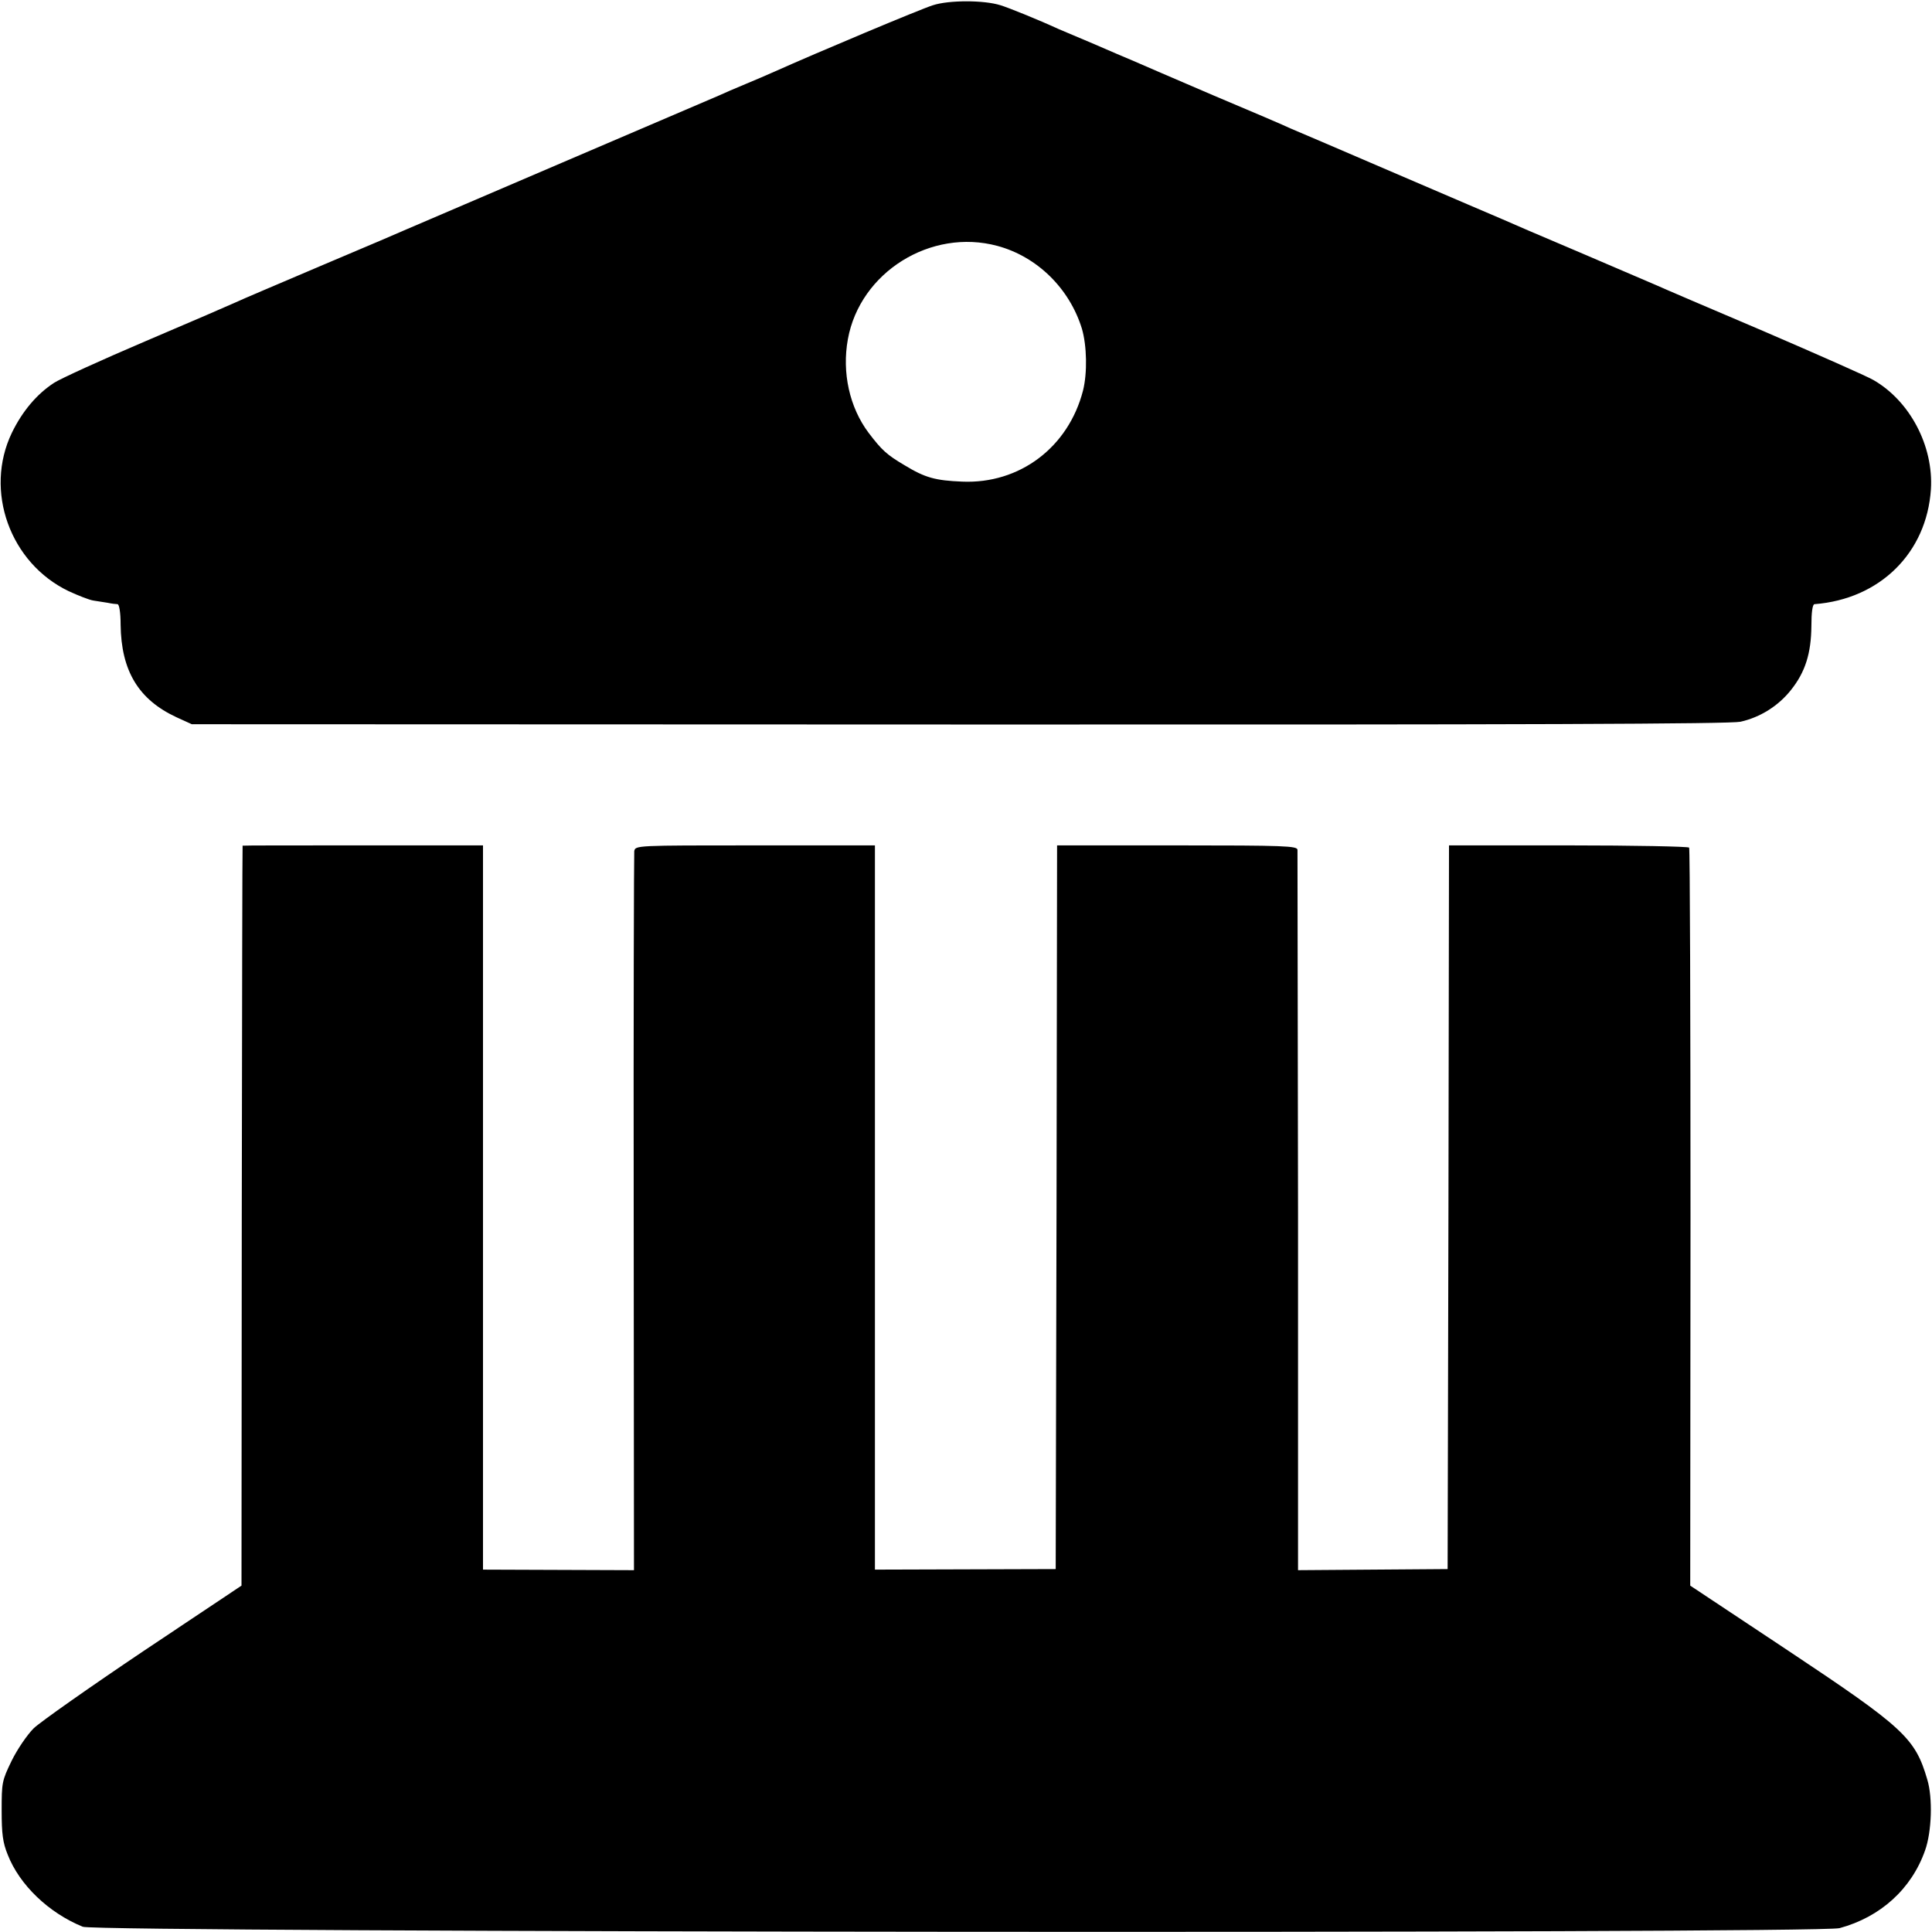 <?xml version="1.0" standalone="no"?>
<!DOCTYPE svg PUBLIC "-//W3C//DTD SVG 20010904//EN"
 "http://www.w3.org/TR/2001/REC-SVG-20010904/DTD/svg10.dtd">
<svg version="1.0" xmlns="http://www.w3.org/2000/svg"
 width="700pt" height="700pt" viewBox="0 0 700 700"
 preserveAspectRatio="xMidYMid meet">
<g transform="translate(0,700) scale(0.1,-0.1)"
fill="#000000" stroke="none">
<path d="M3380 6981 c-45 -14 -421 -172 -575 -241 -22 -10 -69 -30 -105 -45
-36 -15 -78 -33 -95 -41 -16 -7 -273 -117 -570 -244 -297 -127 -549 -235 -560
-240 -11 -5 -148 -64 -305 -130 -157 -67 -299 -127 -315 -135 -17 -8 -163 -71
-325 -140 -162 -69 -313 -138 -334 -152 -63 -41 -115 -103 -153 -181 -101
-210 -7 -472 206 -574 35 -16 75 -32 90 -34 14 -2 37 -6 51 -8 14 -3 30 -5 36
-5 6 -1 11 -30 11 -74 2 -168 65 -272 203 -336 l55 -25 2780 -1 c2067 -1 2793
2 2831 10 72 16 138 58 183 115 52 65 73 133 74 231 0 50 4 79 11 80 237 18
407 186 422 416 10 157 -76 320 -208 396 -24 14 -203 93 -398 177 -195 83
-368 157 -385 165 -16 7 -142 61 -280 120 -137 58 -263 112 -280 120 -16 7
-190 81 -385 165 -195 84 -368 158 -385 165 -16 8 -142 62 -280 120 -137 59
-268 115 -290 125 -22 9 -85 36 -140 60 -55 23 -113 48 -130 55 -74 34 -183
78 -210 86 -60 19 -187 19 -245 0z m234 -872 c144 -39 261 -154 306 -300 18
-62 20 -160 4 -224 -53 -206 -230 -339 -438 -330 -97 4 -134 14 -208 59 -66
39 -83 55 -131 118 -69 92 -97 218 -75 339 44 243 301 403 542 338z"/>
<path d="M879 3936 c-1 -1 -2 -604 -3 -1341 l-1 -1340 -355 -237 c-195 -131
-374 -257 -398 -280 -24 -24 -60 -77 -80 -118 -35 -72 -36 -79 -36 -180 0 -84
4 -116 22 -160 43 -110 149 -211 272 -261 51 -21 6288 -26 6365 -5 148 40 261
142 310 282 24 67 28 190 8 256 -44 151 -84 188 -508 470 l-351 233 1 1334 c0
733 -2 1336 -5 1340 -3 4 -200 8 -437 8 l-433 0 -2 -1311 -3 -1311 -271 -2
-271 -2 0 1297 c-1 713 -2 1304 -2 1313 -1 14 -45 16 -436 16 l-435 0 -2
-1311 -3 -1311 -327 -1 -328 -1 0 1312 0 1312 -434 0 c-433 0 -434 0 -438 -21
-1 -12 -3 -602 -2 -1313 l1 -1292 -274 1 -273 1 0 1312 0 1312 -435 0 c-239 0
-436 0 -436 -1z"/>
</g>
</svg>
